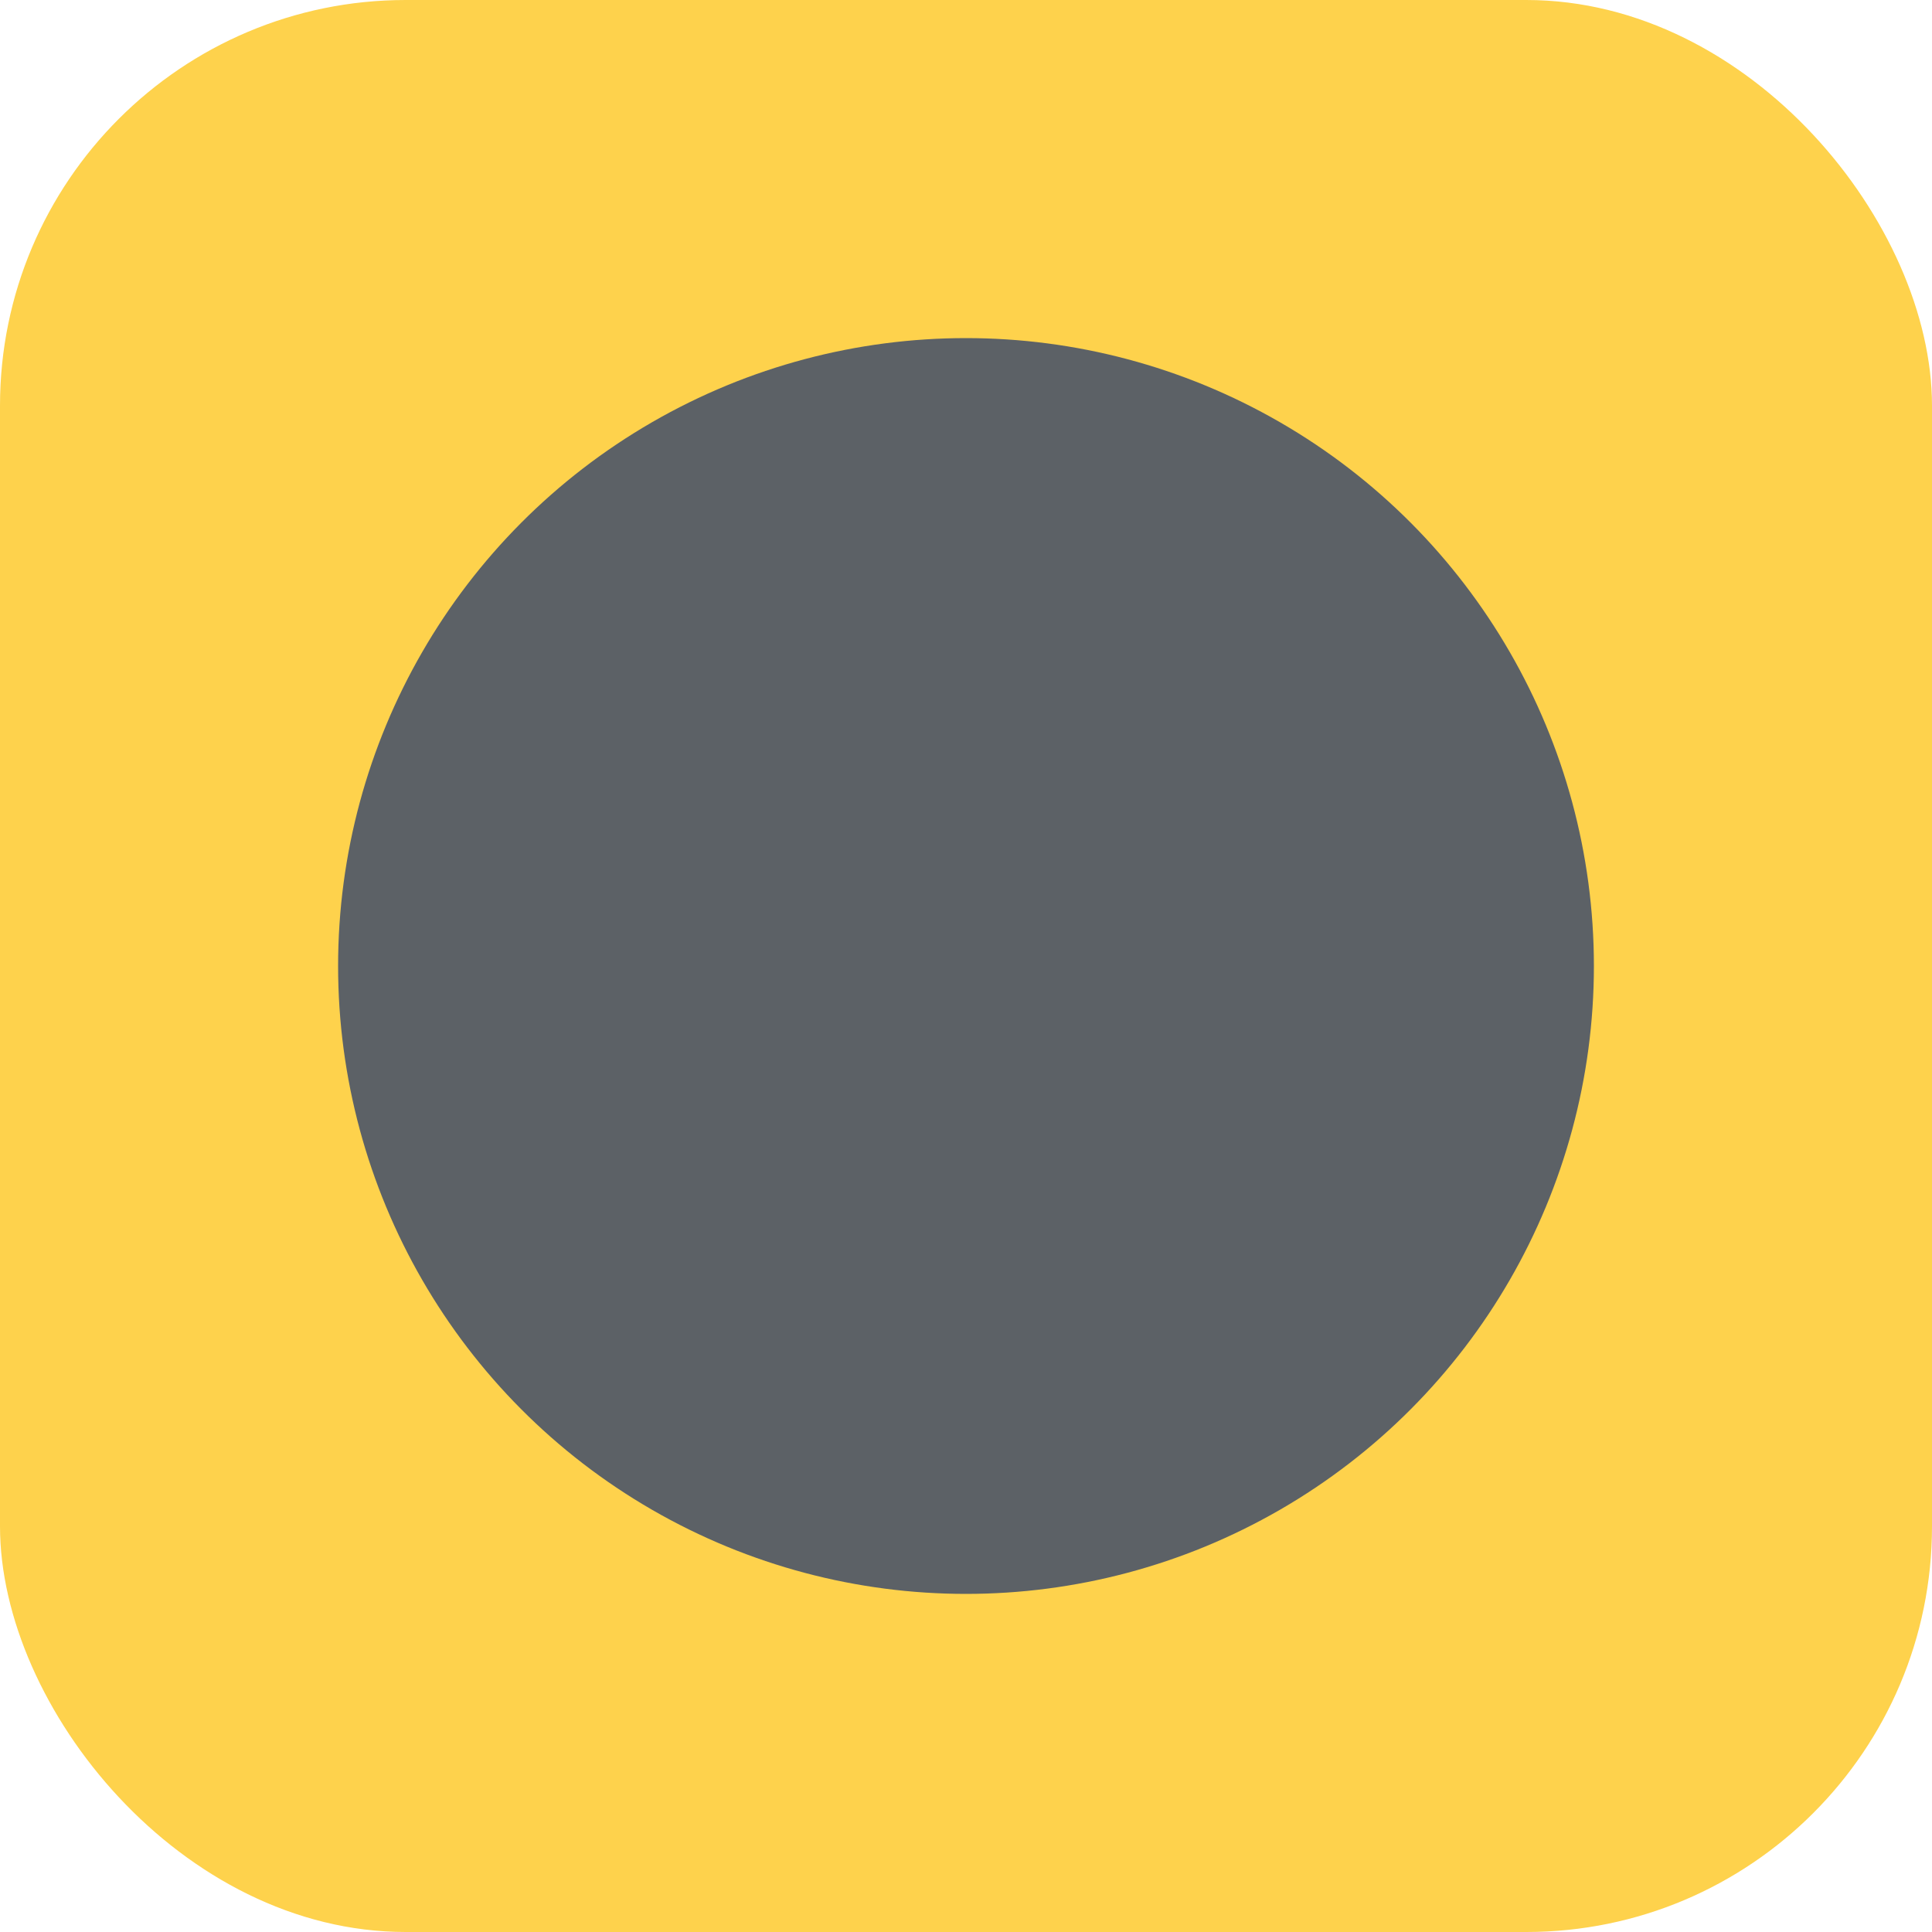 <svg width="200" height="200" viewBox="0 0 200 200" fill="none" xmlns="http://www.w3.org/2000/svg">
<g clip-path="url(#clip0_63_49)">
<rect y="6.10352e-05" width="200" height="200" rx="42" fill="#FED24C"/>
<g filter="url(#filter0_d_63_49)">
<circle cx="100" cy="100" r="65" fill="#5C6166"/>
</g>
</g>
<defs>
<filter id="filter0_d_63_49" x="11.471" y="11.471" width="177.059" height="177.059" filterUnits="userSpaceOnUse" color-interpolation-filters="sRGB">
<feFlood flood-opacity="0" result="BackgroundImageFix"/>
<feColorMatrix in="SourceAlpha" type="matrix" values="0 0 0 0 0 0 0 0 0 0 0 0 0 0 0 0 0 0 127 0" result="hardAlpha"/>
<feOffset/>
<feGaussianBlur stdDeviation="11.765"/>
<feComposite in2="hardAlpha" operator="out"/>
<feColorMatrix type="matrix" values="0 0 0 0 0 0 0 0 0 0 0 0 0 0 0 0 0 0 0.5 0"/>
<feBlend mode="normal" in2="BackgroundImageFix" result="effect1_dropShadow_63_49"/>
<feBlend mode="normal" in="SourceGraphic" in2="effect1_dropShadow_63_49" result="shape"/>
</filter>
<clipPath id="clip0_63_49">
<rect width="200" height="200" fill="white"/>
</clipPath>
</defs>
</svg>
